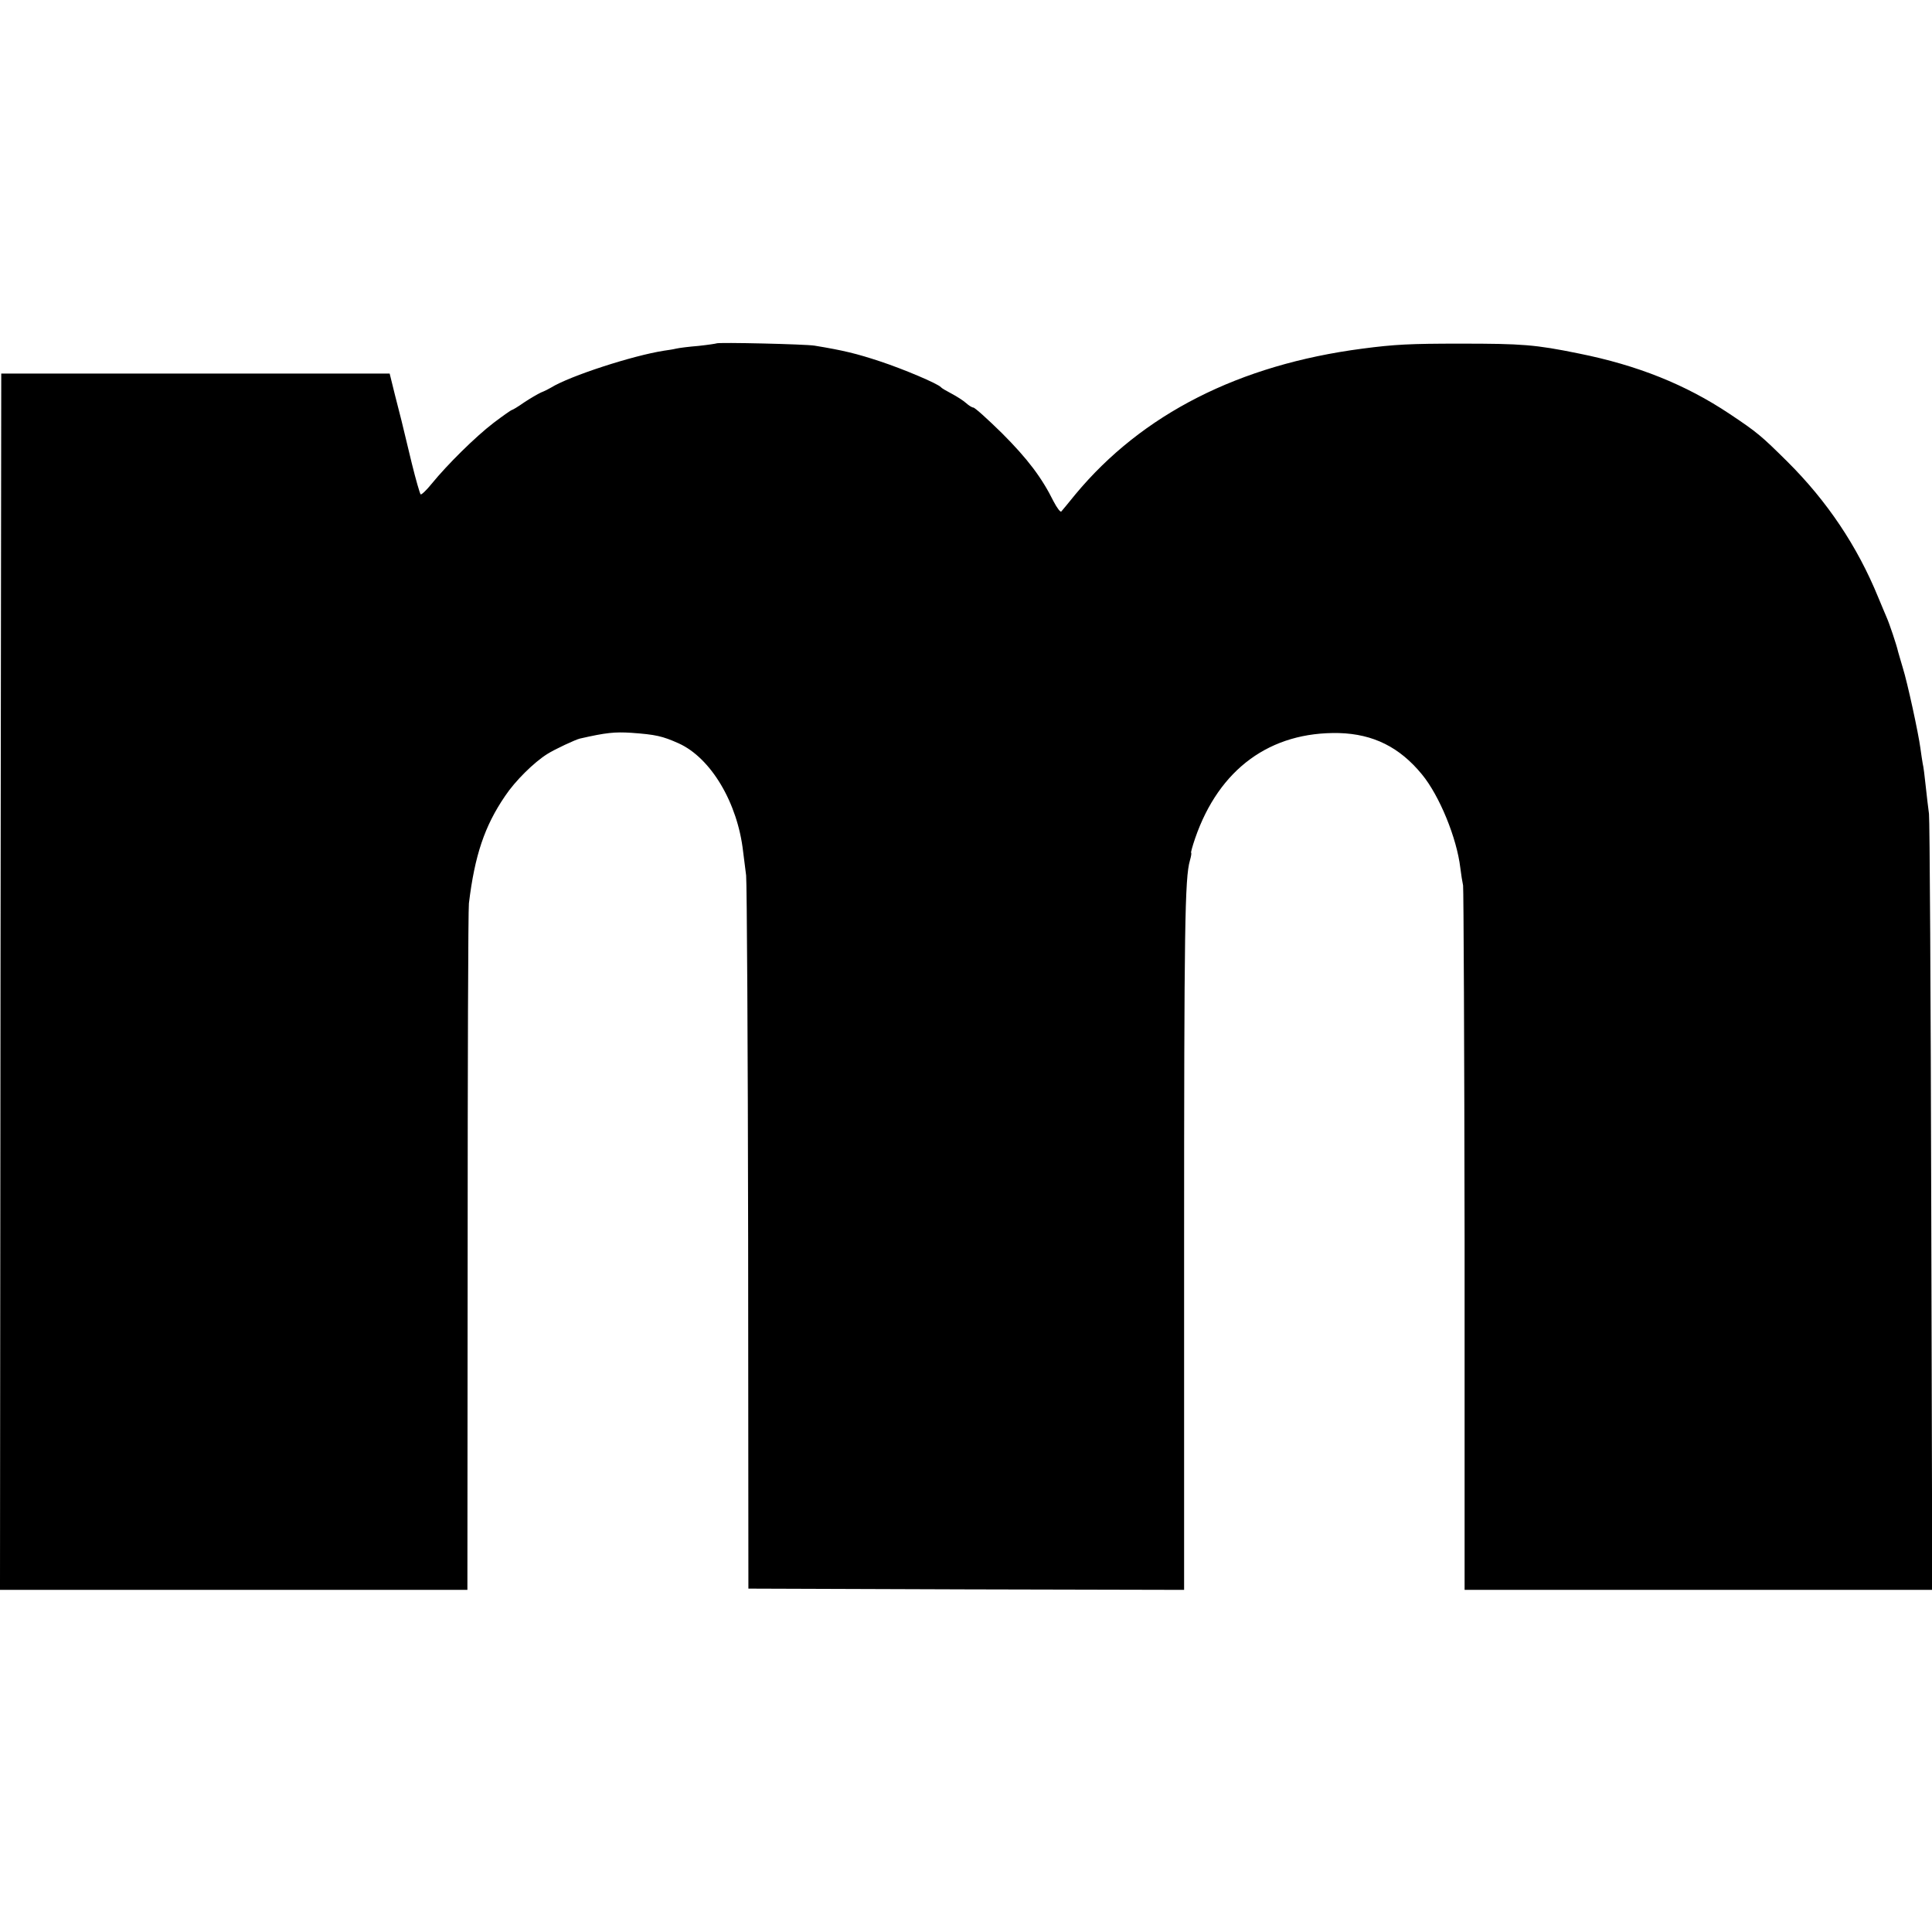 <?xml version="1.0" standalone="no"?>
<!DOCTYPE svg PUBLIC "-//W3C//DTD SVG 20010904//EN"
 "http://www.w3.org/TR/2001/REC-SVG-20010904/DTD/svg10.dtd">
<svg version="1.0" xmlns="http://www.w3.org/2000/svg"
 width="768pt" height="768pt" viewBox="0 0 768 768"
 preserveAspectRatio="xMidYMid meet">
<g transform="translate(0,768) scale(0.1,-0.1)"
fill="#000000" stroke="none">
<path d="M2848 6315 c-1 -1 -34 -6 -71 -10 -37 -3 -78 -8 -90 -11 -12 -3 -33
-6 -47 -8 -123 -19 -374 -100 -450 -147 -8 -5 -26 -14 -39 -19 -13 -6 -44 -24
-68 -40 -24 -17 -46 -30 -49 -30 -2 0 -35 -23 -72 -51 -73 -56 -184 -166 -246
-242 -21 -26 -41 -45 -44 -42 -3 3 -19 58 -35 123 -32 133 -35 145 -41 170 -2
9 -14 55 -26 102 l-21 85 -772 0 -772 0 -3 -2417 -2 -2418 929 0 929 0 1 1343
c0 738 2 1362 5 1386 23 190 62 307 144 427 40 60 115 134 168 167 30 19 112
57 129 61 105 24 139 27 204 23 98 -7 124 -13 189 -42 128 -58 234 -236 256
-430 3 -22 8 -65 12 -95 3 -30 7 -680 8 -1445 l1 -1390 866 -3 866 -2 0 1352
c0 1291 3 1477 23 1547 5 17 7 31 5 31 -2 0 5 26 16 58 95 275 298 424 572
418 136 -4 241 -56 330 -165 69 -84 138 -252 152 -371 3 -25 8 -56 11 -70 2
-14 5 -649 6 -1412 l0 -1388 930 0 929 0 -4 1523 c-2 837 -6 1540 -9 1562 -3
22 -9 72 -13 110 -4 39 -9 79 -12 90 -2 11 -6 38 -9 60 -8 61 -52 263 -70 320
-8 28 -17 57 -19 65 -5 24 -35 113 -45 135 -5 11 -20 48 -34 81 -83 203 -203
382 -361 539 -103 102 -119 116 -230 190 -174 116 -365 193 -600 240 -172 35
-223 39 -470 39 -199 0 -261 -3 -390 -20 -489 -64 -875 -260 -1140 -579 -27
-33 -52 -64 -56 -68 -3 -5 -17 13 -31 40 -47 95 -104 170 -205 271 -57 56
-108 102 -114 102 -5 0 -18 8 -29 18 -10 9 -36 26 -57 37 -21 11 -40 22 -43
26 -12 14 -149 72 -243 103 -91 30 -143 43 -259 62 -36 6 -384 14 -390 9z"/>
</g>
</svg>
